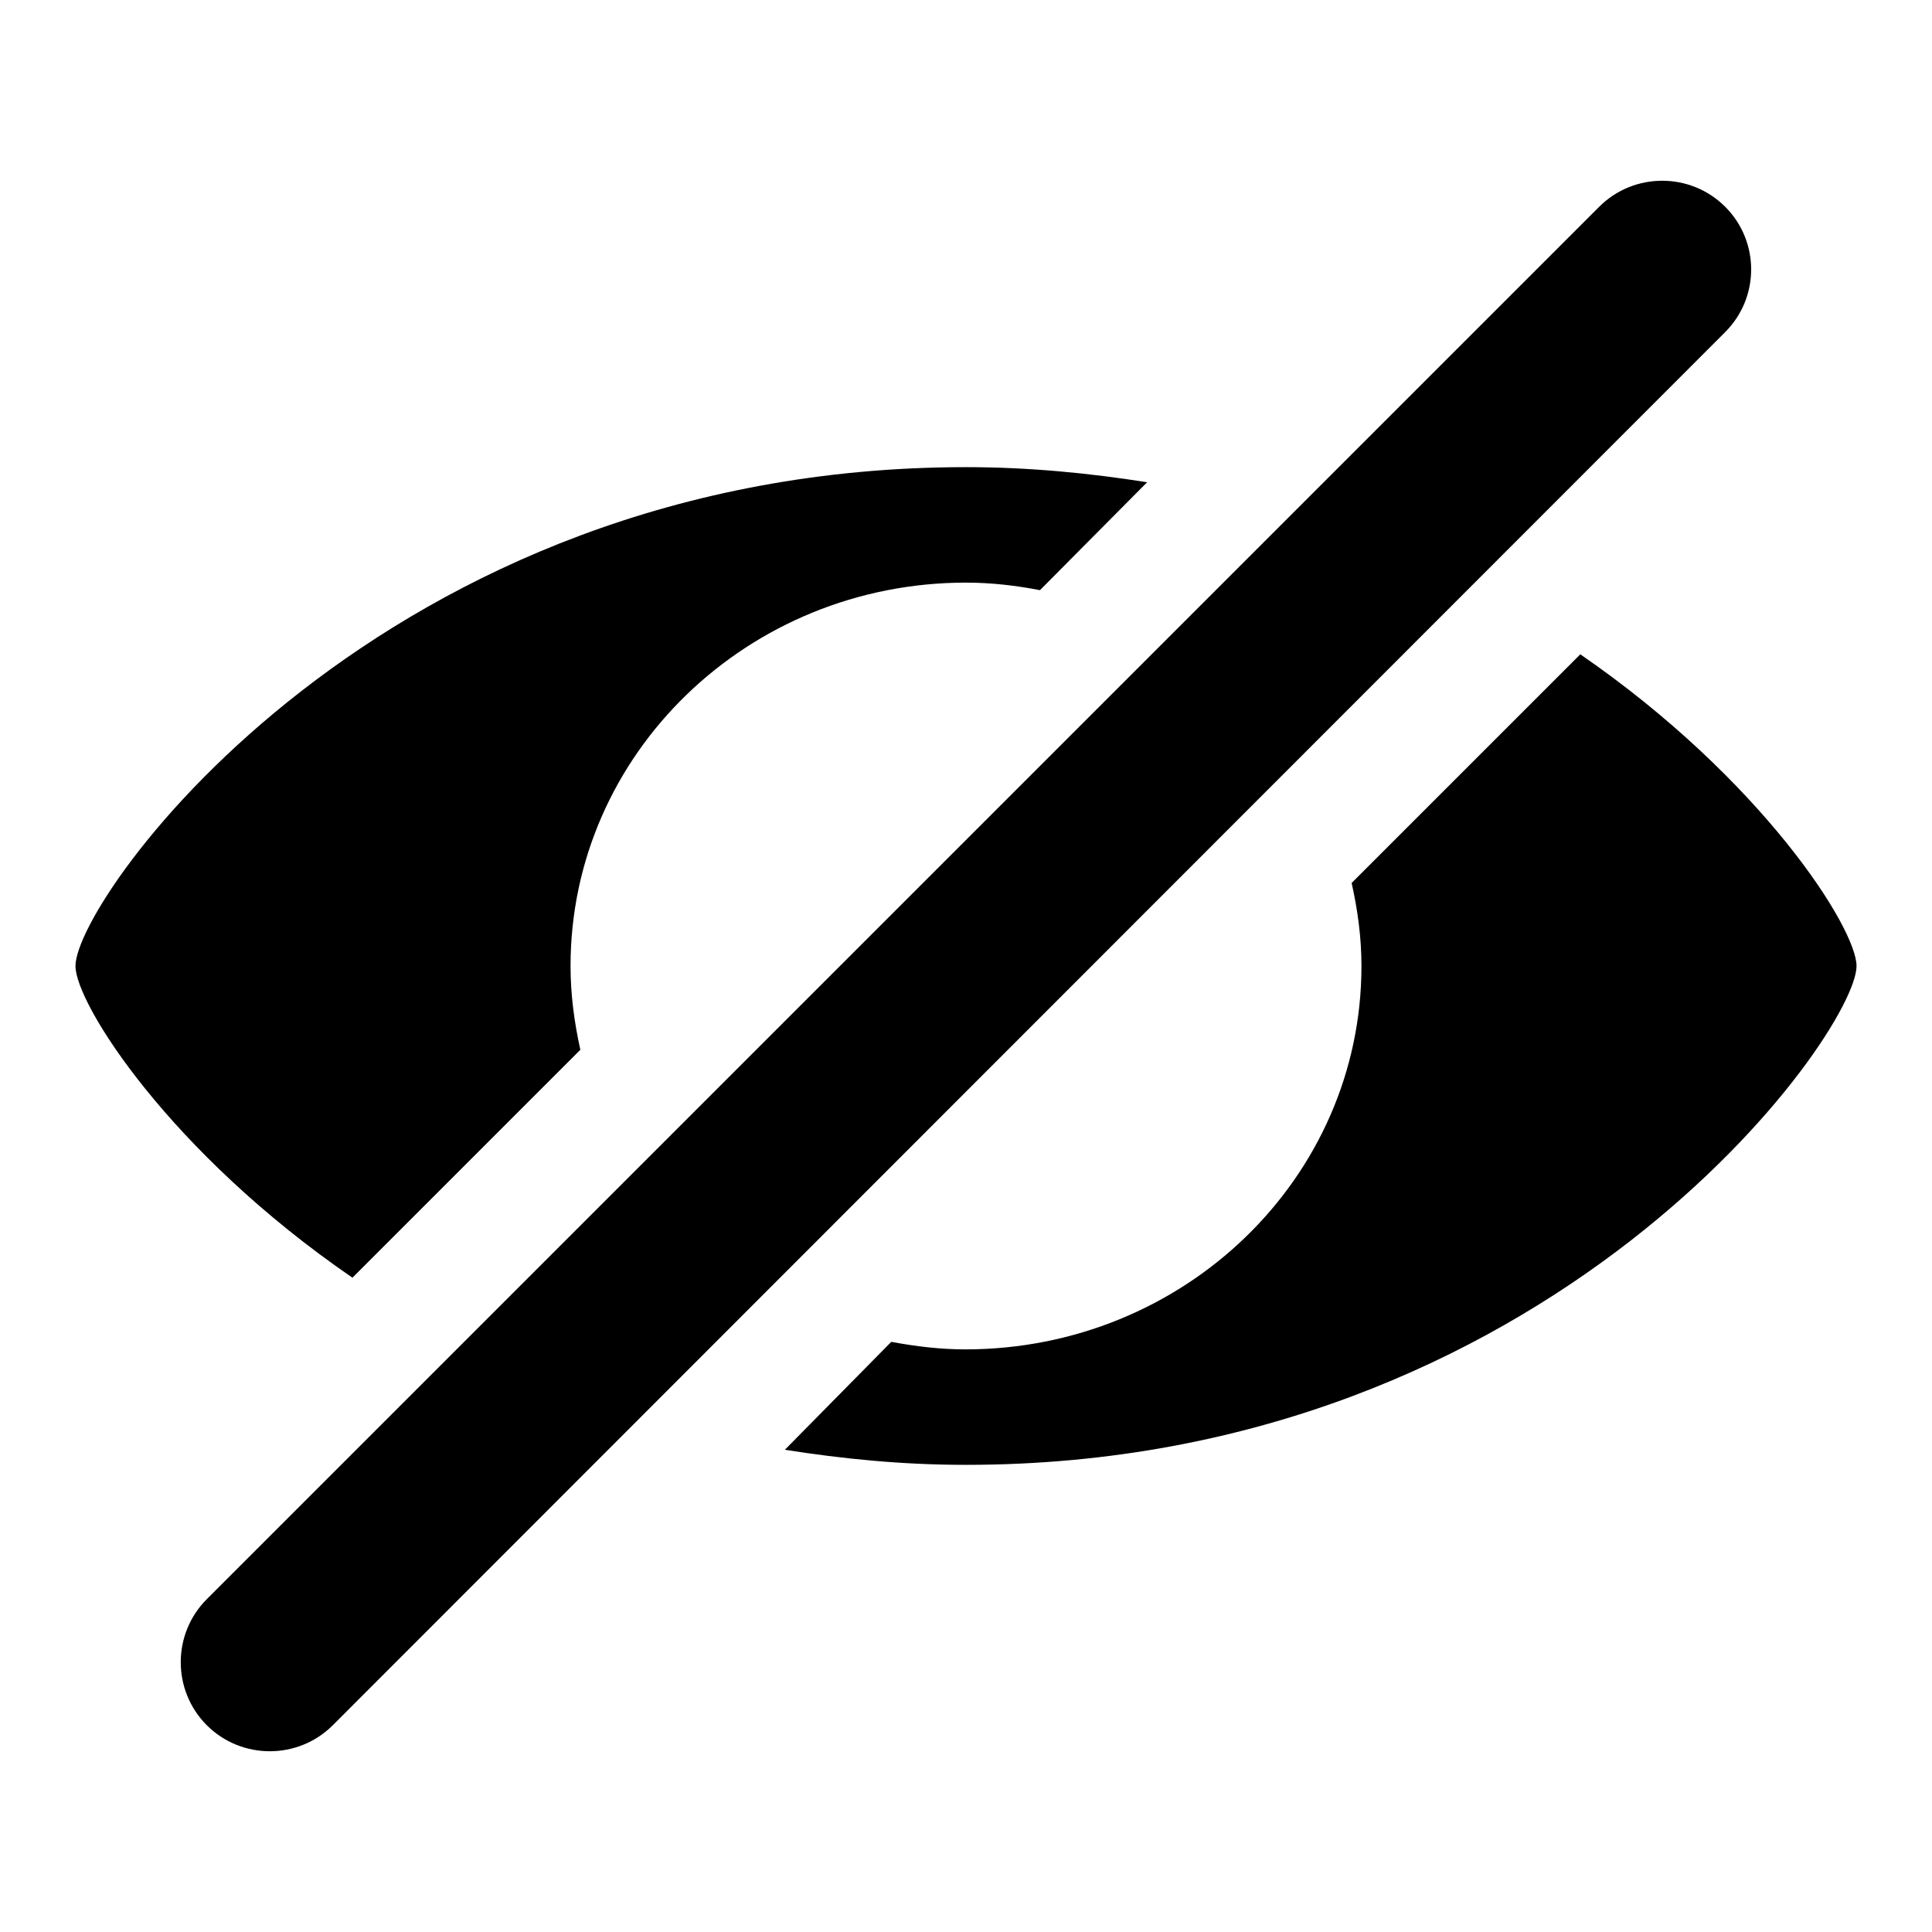 <?xml version="1.0" encoding="utf-8"?>
<!-- Svg Vector Icons : http://www.onlinewebfonts.com/icon -->
<!DOCTYPE svg PUBLIC "-//W3C//DTD SVG 1.1//EN" "http://www.w3.org/Graphics/SVG/1.1/DTD/svg11.dtd">
<svg version="1.1" xmlns="http://www.w3.org/2000/svg" xmlns:xlink="http://www.w3.org/1999/xlink" x="0px" y="0px" viewBox="0 0 256 256" enable-background="new 0 0 256 256" xml:space="preserve">
<g><g><path fill="#000000" d="M228.6,27.4c-4.6-4.6-12.1-4.6-16.7,0L27.4,211.9c-4.6,4.6-4.6,12.1,0,16.7s12.1,4.6,16.7,0L228.5,44.1C233.2,39.5,233.2,32,228.6,27.4z M46.7,169.3l30.2-30.2c-0.8-3.6-1.3-7.3-1.3-11.1c0-28.1,23.5-50.8,52.4-50.8c3.4,0,6.7,0.4,9.8,1L152,63.9c-7.6-1.2-15.6-2-24-2c-77.4,0-118,57-118,66.1C10,133,22.5,152.7,46.7,169.3z M209.4,86.7L179.1,117c0.8,3.6,1.3,7.2,1.3,11c0,28.1-23.5,50.8-52.5,50.8c-3.3,0-6.6-0.4-9.8-1L104,192.1c7.6,1.2,15.5,2,24,2c77.4,0,118-57.1,118-66.1C246,123,233.5,103.3,209.4,86.7z"/></g></g>
</svg>